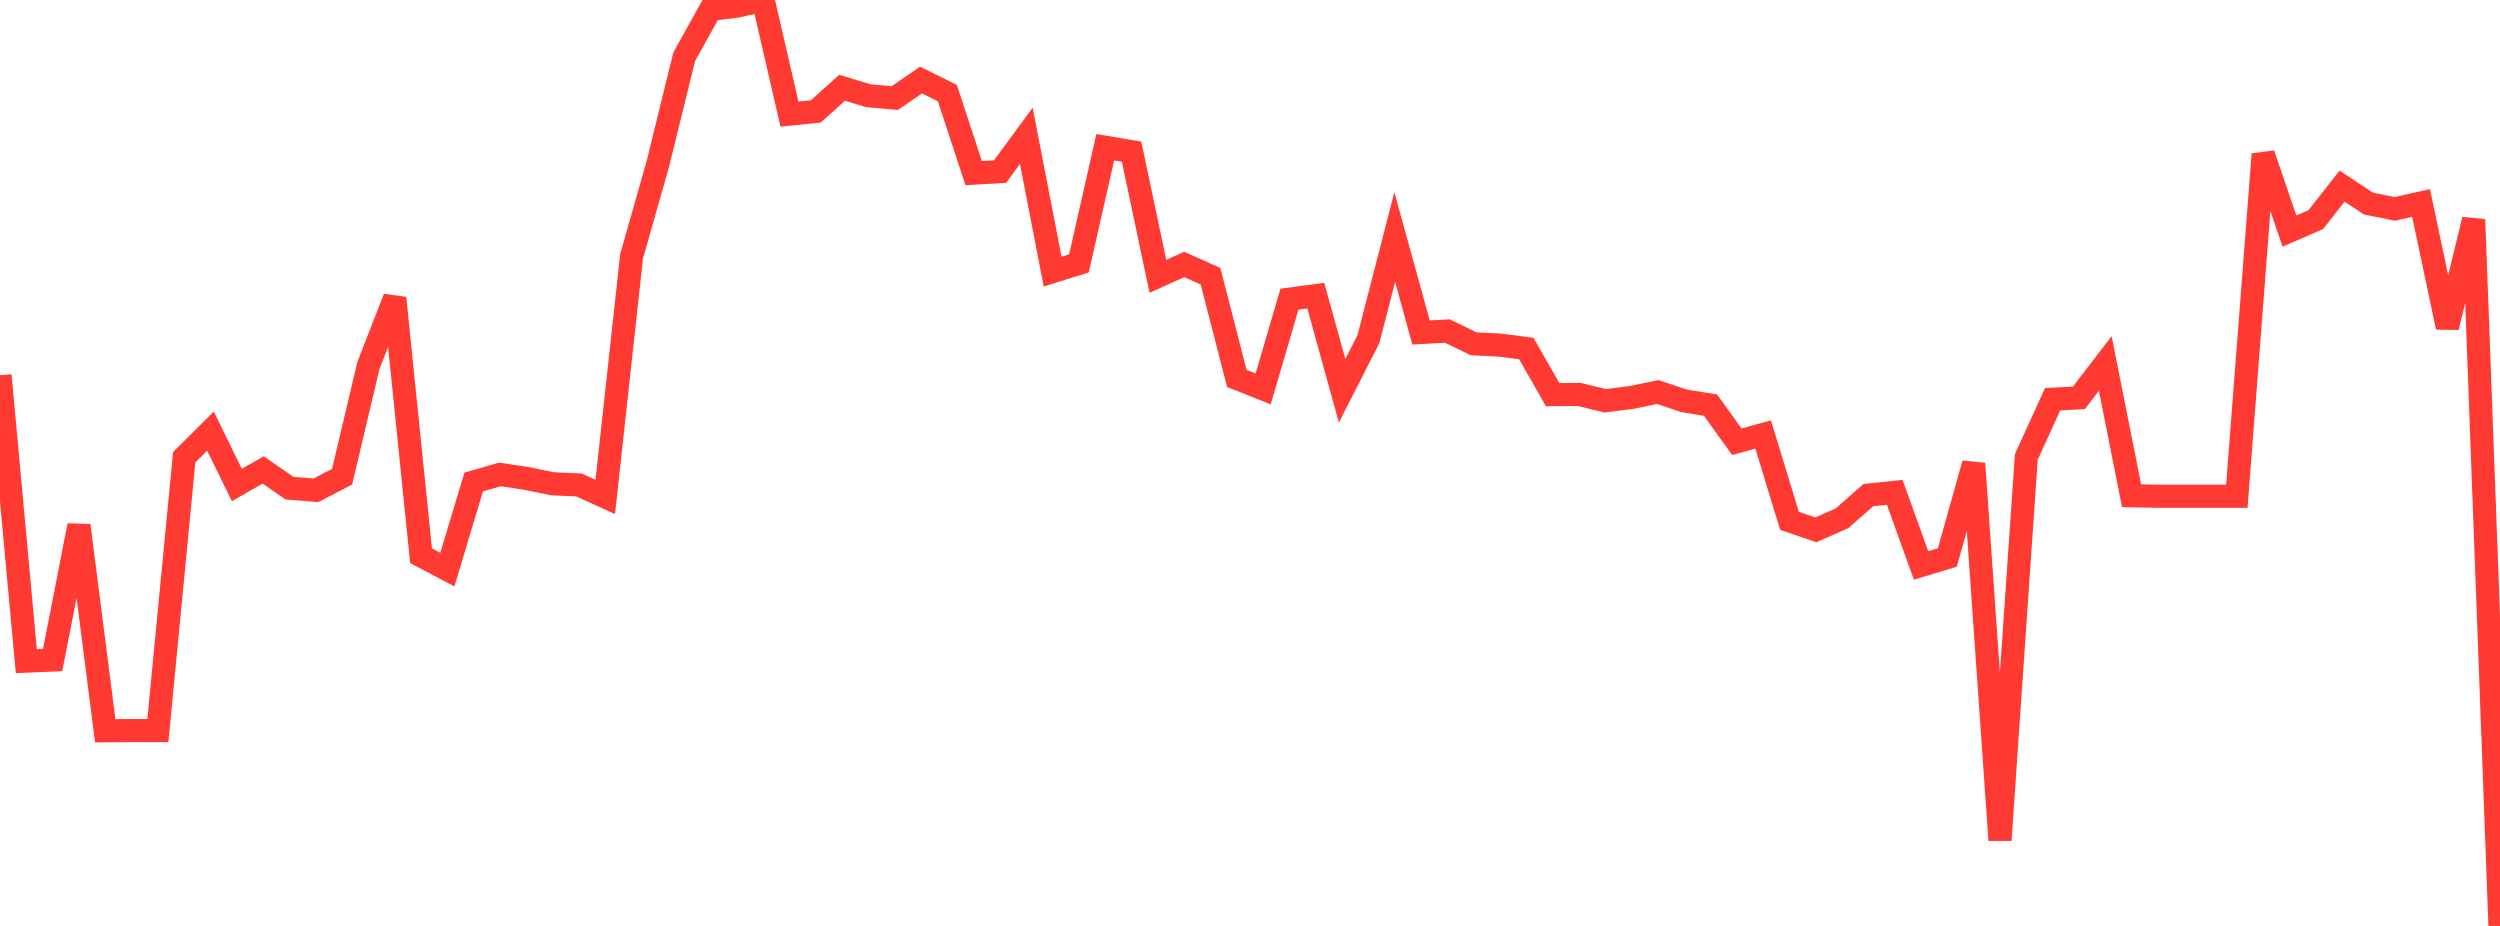 <?xml version="1.0" standalone="no"?>
<!DOCTYPE svg PUBLIC "-//W3C//DTD SVG 1.1//EN" "http://www.w3.org/Graphics/SVG/1.1/DTD/svg11.dtd">

<svg width="135" height="50" viewBox="0 0 135 50" preserveAspectRatio="none" 
  xmlns="http://www.w3.org/2000/svg"
  xmlns:xlink="http://www.w3.org/1999/xlink">


<polyline points="0.0, 20.262 1.421, 35.701 2.842, 35.642 4.263, 28.376 5.684, 39.462 7.105, 39.451 8.526, 39.451 9.947, 24.69 11.368, 23.281 12.789, 26.19 14.211, 25.376 15.632, 26.361 17.053, 26.478 18.474, 25.742 19.895, 19.735 21.316, 16.091 22.737, 30.008 24.158, 30.76 25.579, 26.027 27.0, 25.619 28.421, 25.834 29.842, 26.125 31.263, 26.188 32.684, 26.834 34.105, 13.843 35.526, 8.842 36.947, 3.066 38.368, 0.507 39.789, 0.331 41.211, 0.0 42.632, 6.162 44.053, 6.018 45.474, 4.739 46.895, 5.171 48.316, 5.297 49.737, 4.322 51.158, 5.027 52.579, 9.348 54.0, 9.269 55.421, 7.336 56.842, 14.667 58.263, 14.223 59.684, 7.952 61.105, 8.188 62.526, 14.923 63.947, 14.28 65.368, 14.916 66.789, 20.434 68.211, 21.001 69.632, 16.154 71.053, 15.964 72.474, 21.1 73.895, 18.313 75.316, 12.801 76.737, 17.954 78.158, 17.876 79.579, 18.567 81.0, 18.636 82.421, 18.82 83.842, 21.31 85.263, 21.298 86.684, 21.643 88.105, 21.462 89.526, 21.17 90.947, 21.647 92.368, 21.876 93.789, 23.853 95.211, 23.463 96.632, 28.122 98.053, 28.612 99.474, 27.984 100.895, 26.733 102.316, 26.587 103.737, 30.533 105.158, 30.104 106.579, 25.033 108.0, 45.367 109.421, 24.675 110.842, 21.559 112.263, 21.483 113.684, 19.626 115.105, 26.769 116.526, 26.797 117.947, 26.797 119.368, 26.797 120.789, 26.797 122.211, 8.325 123.632, 12.478 125.053, 11.859 126.474, 10.049 127.895, 10.992 129.316, 11.281 130.737, 10.96 132.158, 17.672 133.579, 11.856 135.0, 50.0" fill="none" stroke="#ff3a33" stroke-width="1.25"/>

</svg>